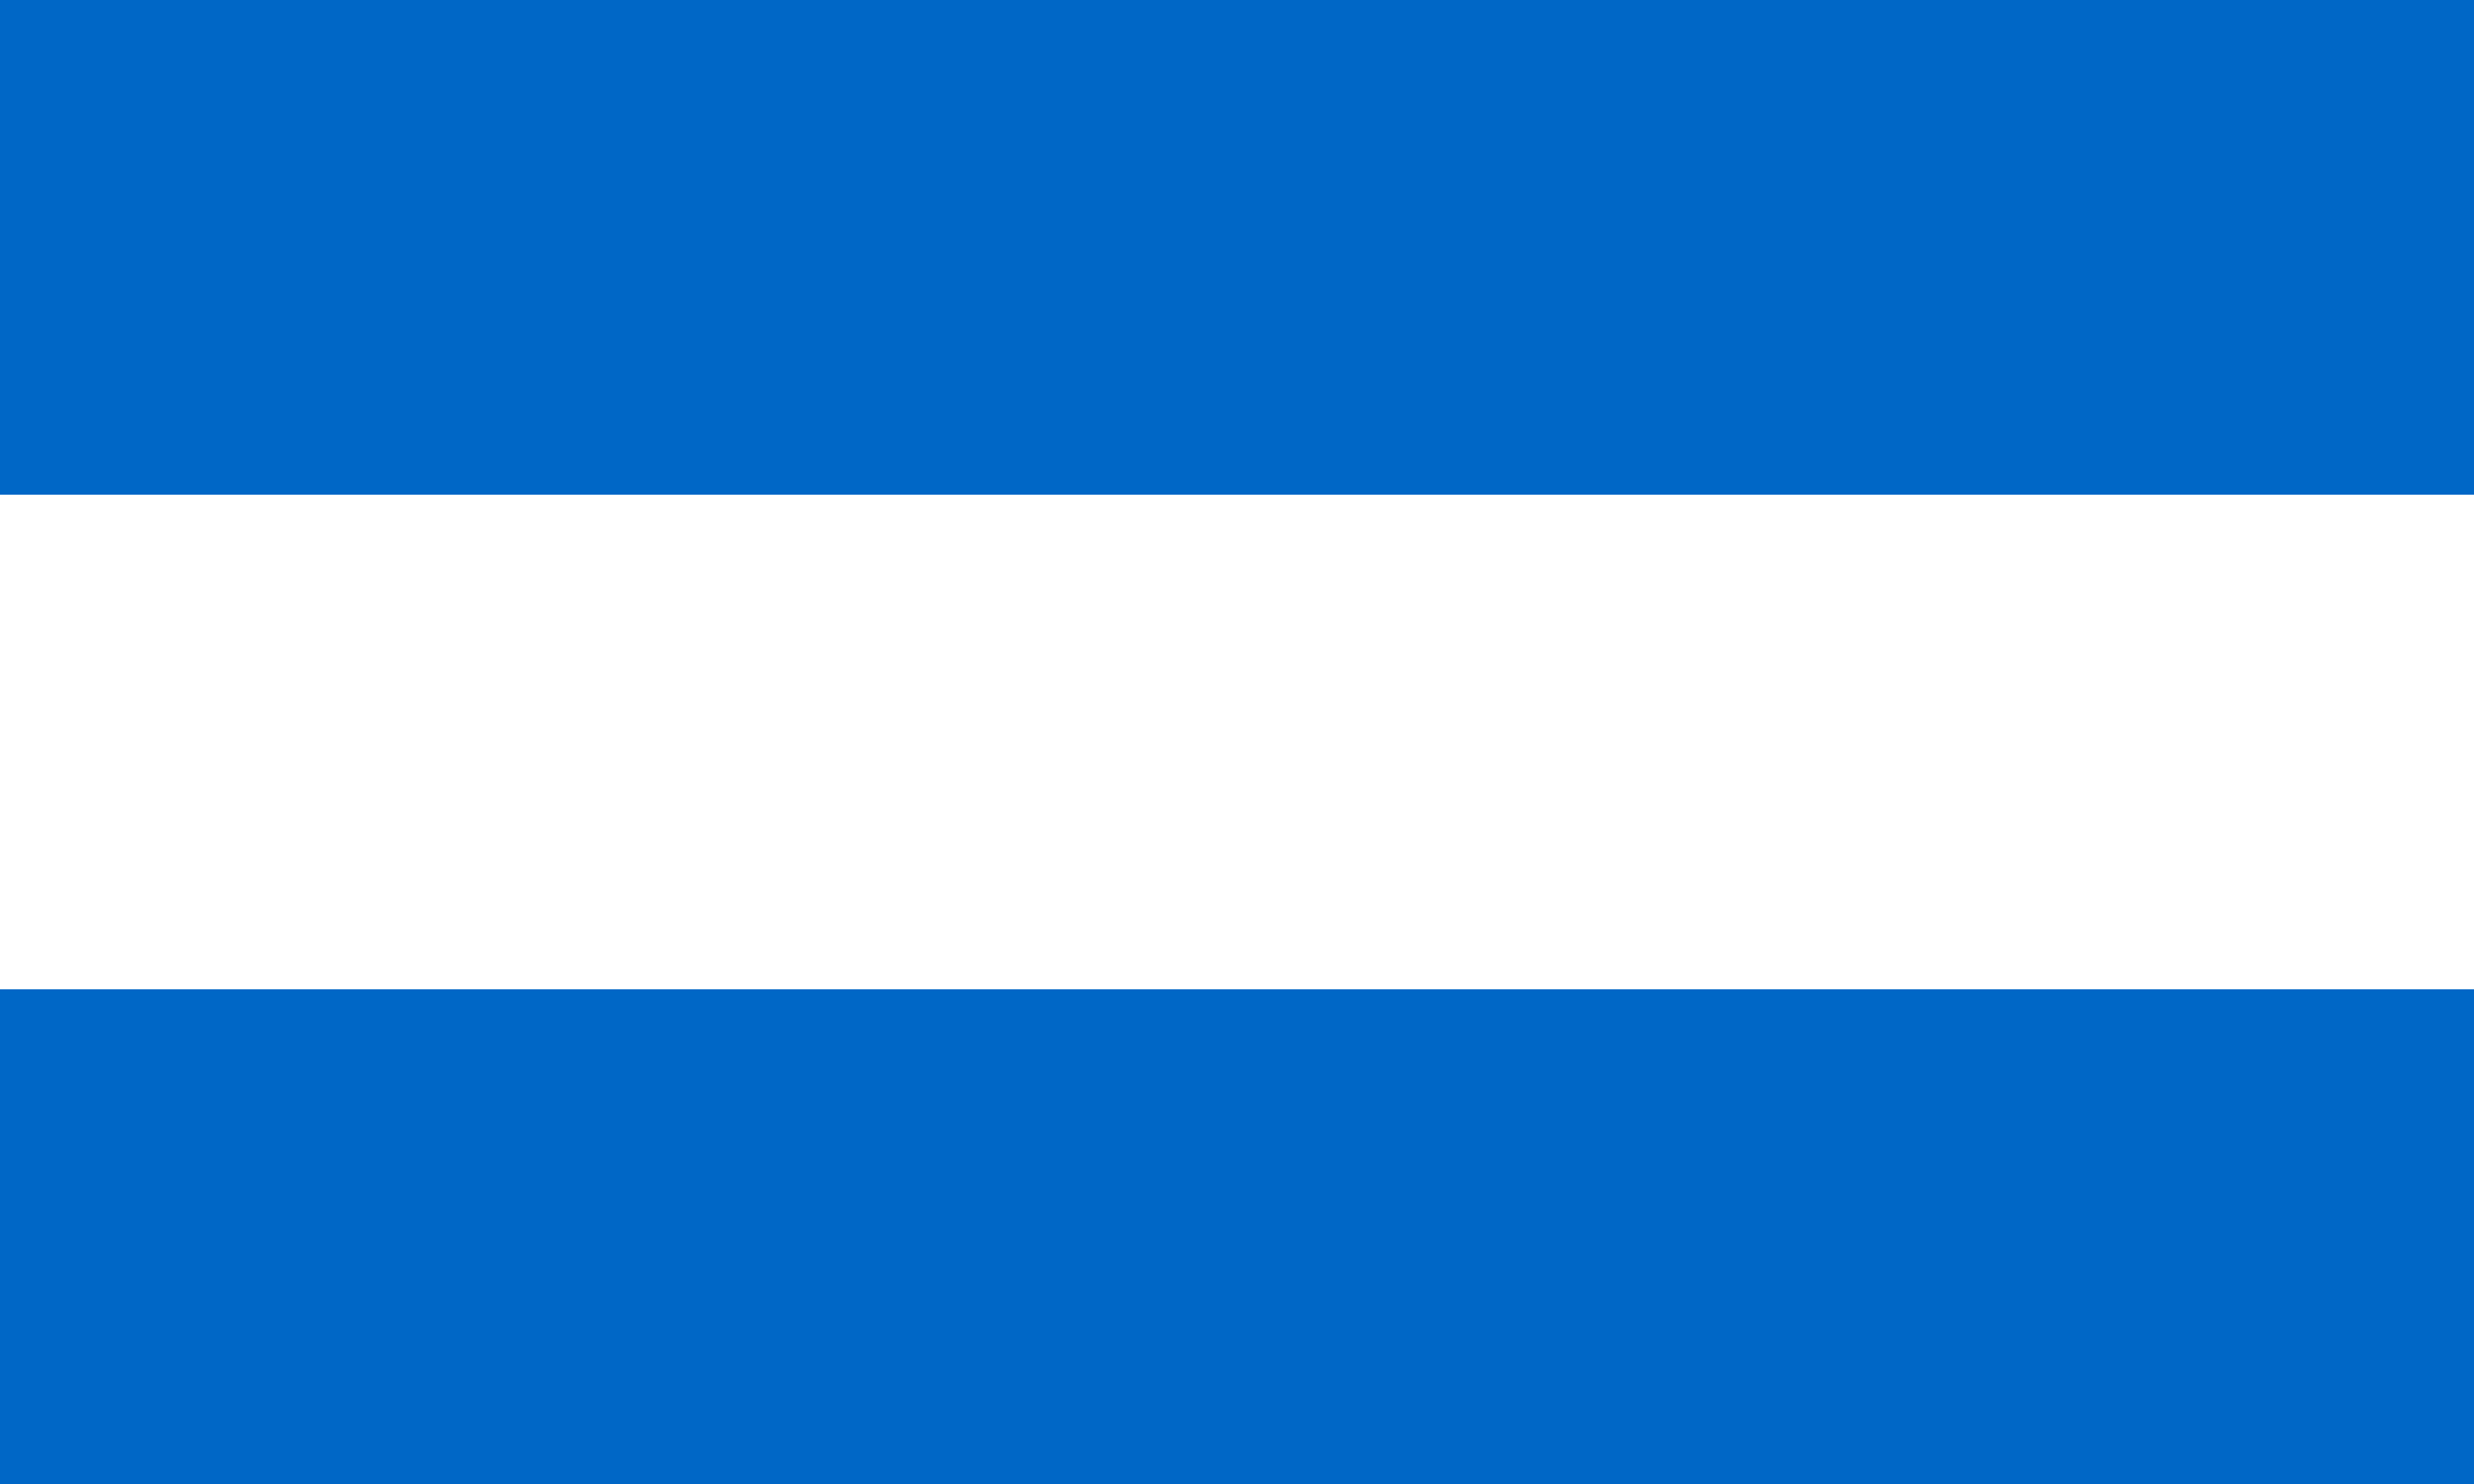 <?xml version="1.0" encoding="UTF-8" standalone="no"?>
<svg
   xmlns:dc="http://purl.org/dc/elements/1.1/"
   xmlns:cc="http://creativecommons.org/ns#"
   xmlns:rdf="http://www.w3.org/1999/02/22-rdf-syntax-ns#"
   xmlns:svg="http://www.w3.org/2000/svg"
   xmlns="http://www.w3.org/2000/svg"
   xmlns:xlink="http://www.w3.org/1999/xlink"
   xmlns:sodipodi="http://sodipodi.sourceforge.net/DTD/sodipodi-0.dtd"
   xmlns:inkscape="http://www.inkscape.org/namespaces/inkscape"
   width="1200"
   height="720"
   viewBox="0 0 5 3"
   version="1.1"
   id="svg6"
   sodipodi:docname="Flag_of_Nicaragua_(1858-1889_and_1893-1896).svg"
   inkscape:version="0.92.3 (2405546, 2018-03-11)">
  <defs
     id="defs10">
    <linearGradient
       y2="283.42"
       x2="500.626"
       y1="289.055"
       x1="498.738"
       gradientUnits="userSpaceOnUse"
       id="cap1">
      <stop
         id="stop14"
         offset="0"
         stop-color="#510000" />
      <stop
         id="stop16"
         offset="0.3"
         stop-color="#8a0000" />
      <stop
         id="stop18"
         offset="1"
         stop-color="#a00" />
    </linearGradient>
    <linearGradient
       y2="287.449"
       x2="502.927"
       y1="291.373"
       x1="501.444"
       gradientUnits="userSpaceOnUse"
       id="cap2">
      <stop
         id="stop21"
         offset="0"
         stop-color="#ff2a2a" />
      <stop
         id="stop23"
         offset="1"
         stop-color="#f00" />
    </linearGradient>
    <linearGradient
       y2="317.647"
       x2="484.764"
       y1="311.709"
       x1="484.764"
       gradientUnits="userSpaceOnUse"
       id="mountain">
      <stop
         id="stop26"
         offset="0"
         stop-color="#F5F549" />
      <stop
         id="stop28"
         offset="1"
         stop-color="#97C924" />
    </linearGradient>
    <linearGradient
       id="seafgrad">
      <stop
         id="stop31"
         offset="0"
         stop-color="#025" />
      <stop
         id="stop33"
         offset="0.5"
         stop-color="#04a" />
      <stop
         id="stop35"
         offset="1"
         stop-color="#025" />
    </linearGradient>
    <linearGradient
       y2="317.486"
       x2="634.411"
       y1="317.486"
       x1="444.509"
       gradientUnits="userSpaceOnUse"
       xlink:href="#seafgrad"
       id="seabgrad" />
    <clipPath
       id="shield">
      <path
         id="path39"
         d="m500,226.375 -63.702,110.332h127.401z"
         fill="#000" />
    </clipPath>
  </defs>
  <sodipodi:namedview
     pagecolor="#ffffff"
     bordercolor="#666666"
     borderopacity="1"
     objecttolerance="10"
     gridtolerance="10"
     guidetolerance="10"
     inkscape:pageopacity="0"
     inkscape:pageshadow="2"
     inkscape:window-width="1920"
     inkscape:window-height="1017"
     id="namedview8"
     showgrid="false"
     inkscape:zoom="0.34176828"
     inkscape:cx="861.81834"
     inkscape:cy="201.4223"
     inkscape:window-x="-4"
     inkscape:window-y="-4"
     inkscape:window-maximized="1"
     inkscape:current-layer="svg6" />
  <rect
     fill="#4664f4"
     width="5"
     height="3"
     id="rect2"
     style="fill:#0067c6;fill-opacity:1" />
  <rect
     fill="#fff"
     y="1"
     width="5"
     height="1"
     id="rect4" />
</svg>
